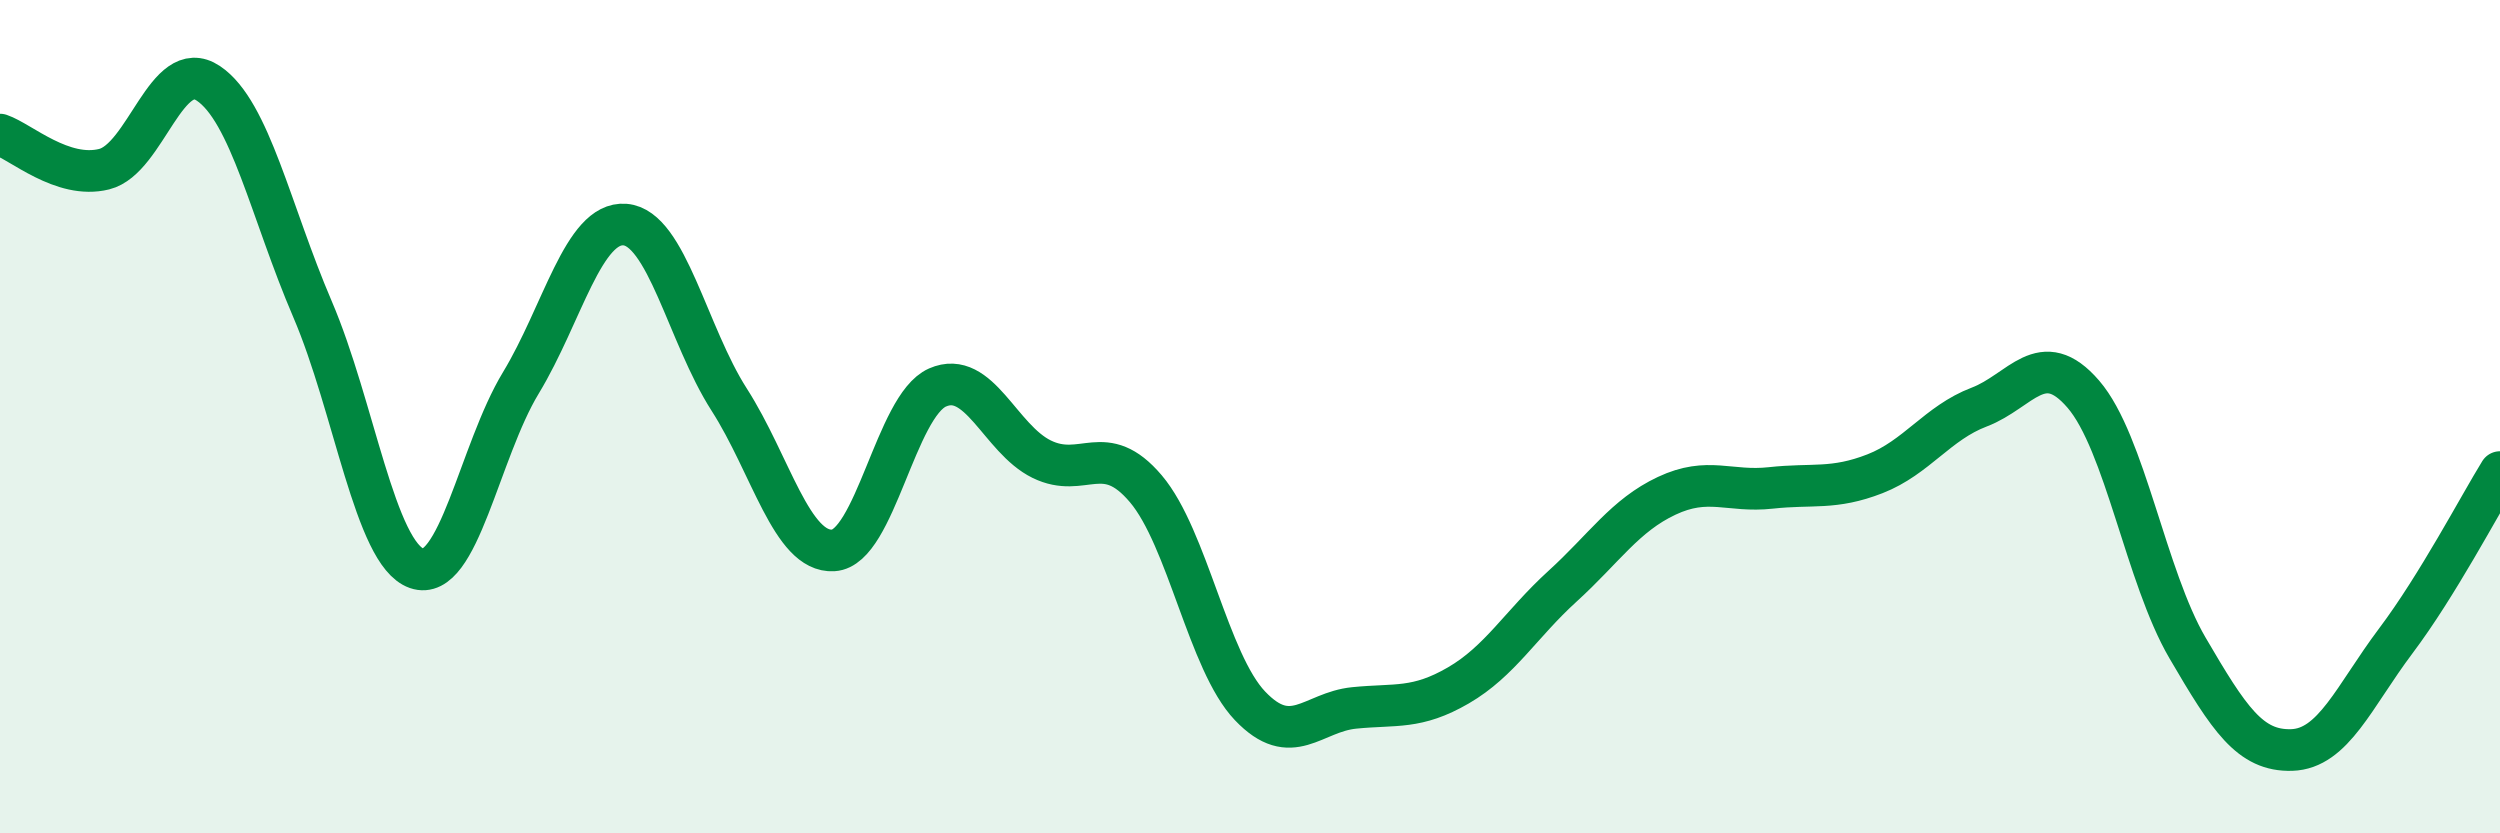 
    <svg width="60" height="20" viewBox="0 0 60 20" xmlns="http://www.w3.org/2000/svg">
      <path
        d="M 0,3.23 C 0.5,3.4 1.5,4.31 2.5,4.06 C 3.5,3.81 4,1.33 5,2 C 6,2.67 6.5,5.09 7.5,7.42 C 8.5,9.75 9,13.29 10,13.64 C 11,13.99 11.5,10.84 12.5,9.19 C 13.5,7.54 14,5.31 15,5.39 C 16,5.47 16.5,8.03 17.5,9.59 C 18.5,11.15 19,13.27 20,13.21 C 21,13.15 21.5,9.74 22.5,9.3 C 23.5,8.86 24,10.53 25,11.02 C 26,11.51 26.5,10.55 27.5,11.73 C 28.5,12.91 29,15.89 30,16.94 C 31,17.99 31.5,17.09 32.5,16.99 C 33.5,16.89 34,17.03 35,16.45 C 36,15.87 36.5,14.98 37.5,14.07 C 38.5,13.16 39,12.37 40,11.9 C 41,11.43 41.5,11.82 42.5,11.71 C 43.5,11.6 44,11.76 45,11.37 C 46,10.98 46.5,10.15 47.5,9.77 C 48.5,9.39 49,8.3 50,9.46 C 51,10.62 51.5,13.84 52.5,15.55 C 53.5,17.26 54,18.03 55,18 C 56,17.97 56.5,16.71 57.5,15.38 C 58.5,14.05 59.5,12.14 60,11.33L60 20L0 20Z"
        fill="#008740"
        opacity="0.1"
        stroke-linecap="round"
        stroke-linejoin="round"
      />
      <path
        d="M 0,3.23 C 0.5,3.4 1.5,4.31 2.5,4.06 C 3.5,3.81 4,1.33 5,2 C 6,2.67 6.5,5.09 7.5,7.42 C 8.5,9.75 9,13.29 10,13.64 C 11,13.99 11.5,10.84 12.5,9.19 C 13.5,7.54 14,5.31 15,5.39 C 16,5.47 16.5,8.03 17.5,9.59 C 18.5,11.15 19,13.27 20,13.21 C 21,13.15 21.5,9.74 22.5,9.3 C 23.5,8.86 24,10.53 25,11.02 C 26,11.51 26.5,10.55 27.5,11.73 C 28.5,12.91 29,15.89 30,16.94 C 31,17.99 31.5,17.09 32.5,16.99 C 33.5,16.89 34,17.03 35,16.45 C 36,15.87 36.5,14.98 37.5,14.07 C 38.5,13.16 39,12.37 40,11.9 C 41,11.43 41.5,11.82 42.5,11.71 C 43.5,11.6 44,11.76 45,11.37 C 46,10.98 46.5,10.15 47.5,9.77 C 48.5,9.39 49,8.3 50,9.46 C 51,10.62 51.5,13.84 52.5,15.55 C 53.5,17.26 54,18.03 55,18 C 56,17.97 56.5,16.71 57.5,15.38 C 58.5,14.05 59.5,12.14 60,11.33"
        stroke="#008740"
        stroke-width="1"
        fill="none"
        stroke-linecap="round"
        stroke-linejoin="round"
      />
    </svg>
  